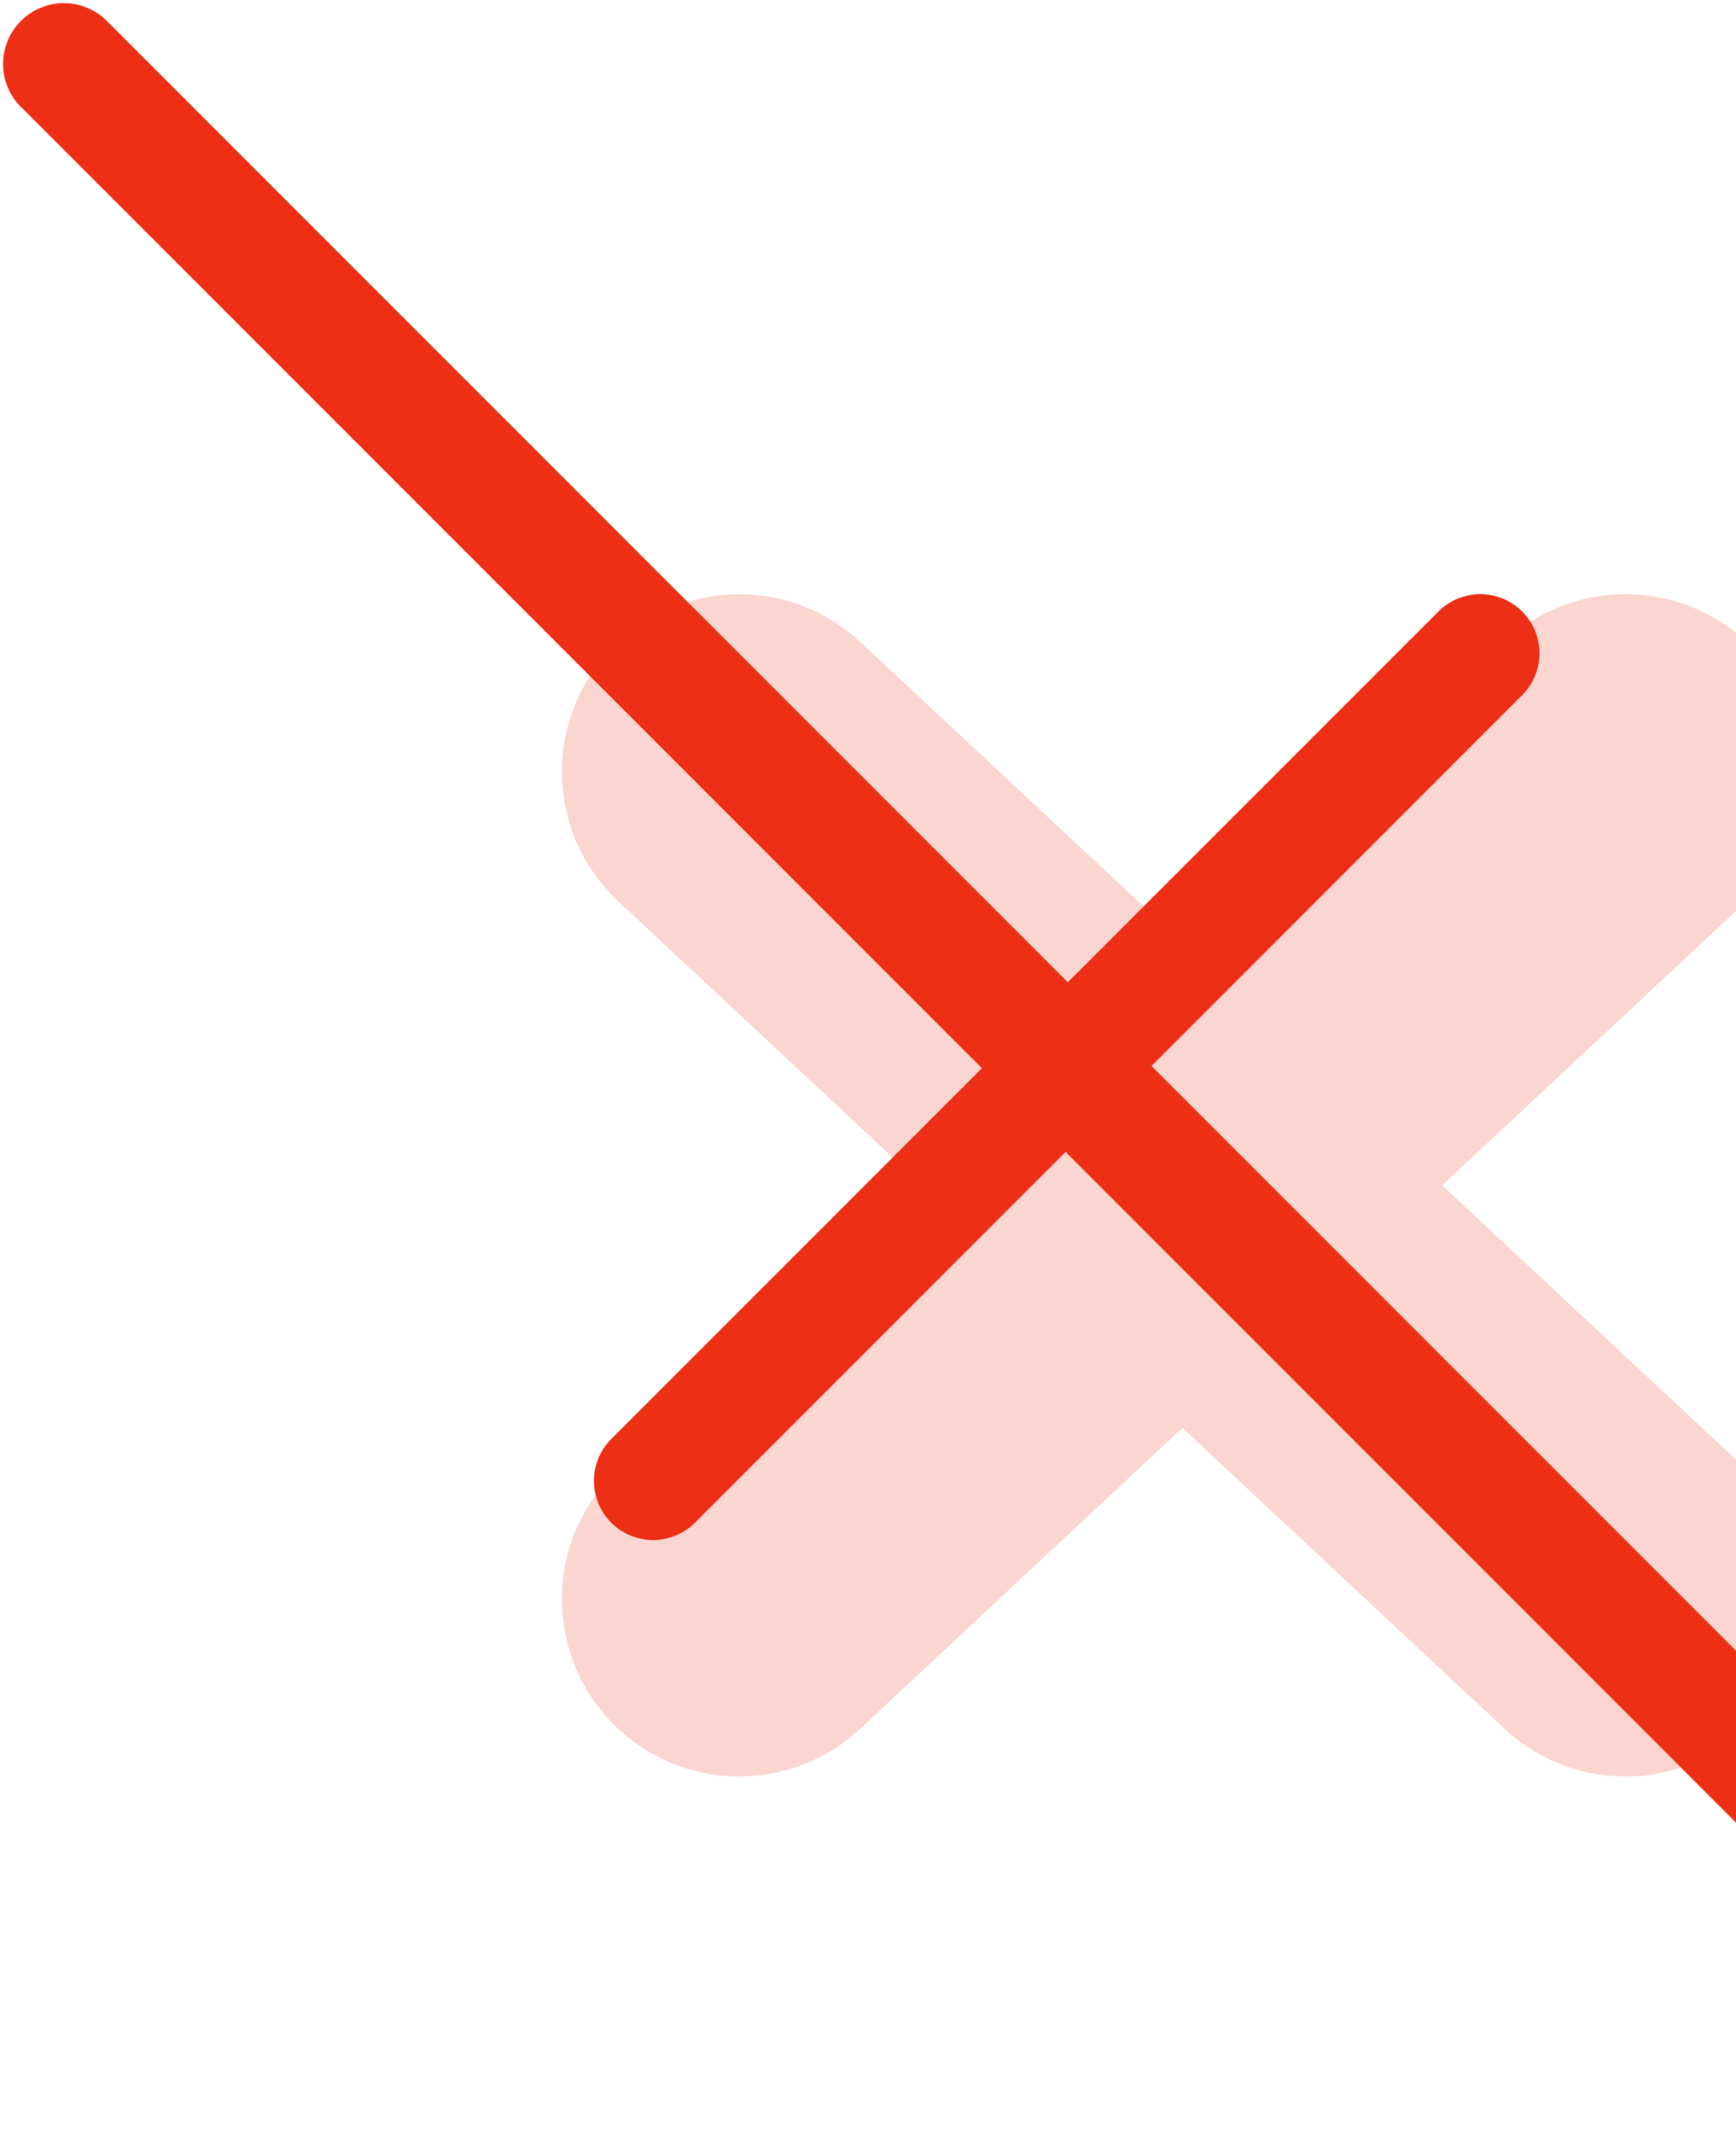 <svg width="498" height="612" viewBox="0 0 498 612" fill="none" xmlns="http://www.w3.org/2000/svg">
<path opacity="0.2" fill-rule="evenodd" clip-rule="evenodd" d="M174.875 186.57C165.673 196.429 160.765 209.539 161.229 223.017C161.693 236.495 167.492 249.236 177.35 258.438L264.642 339.9L177.35 421.362C167.487 430.564 161.683 443.307 161.216 456.788C160.749 470.269 165.656 483.384 174.858 493.247C184.06 503.11 196.804 508.913 210.285 509.38C223.766 509.848 236.88 504.94 246.743 495.738L339.188 409.463L431.6 495.738C436.483 500.295 442.217 503.845 448.472 506.185C454.728 508.526 461.383 509.612 468.058 509.38C474.733 509.149 481.298 507.605 487.376 504.837C493.455 502.069 498.928 498.13 503.485 493.247C508.041 488.363 511.591 482.63 513.932 476.374C516.272 470.119 517.358 463.463 517.127 456.788C516.895 450.113 515.352 443.549 512.583 437.47C509.815 431.392 505.877 425.918 500.993 421.362L413.701 339.9L500.993 258.438C505.877 253.882 509.815 248.408 512.583 242.33C515.352 236.251 516.895 229.687 517.127 223.012C517.358 216.337 516.272 209.681 513.932 203.426C511.591 197.17 508.041 191.437 503.485 186.553C498.928 181.67 493.455 177.731 487.376 174.963C481.298 172.195 474.733 170.651 468.058 170.42C461.383 170.188 454.728 171.274 448.472 173.615C442.217 175.955 436.483 179.505 431.6 184.062L339.222 270.337L246.743 184.062C236.88 174.864 223.767 169.962 210.29 170.432C196.812 170.902 184.073 176.708 174.875 186.57Z" fill="#ED2F15"/>
<path d="M199.351 436.651C196.168 439.833 191.851 441.621 187.35 441.621C182.849 441.621 178.532 439.833 175.35 436.651C172.167 433.468 170.379 429.151 170.379 424.65C170.379 420.149 172.167 415.832 175.35 412.649L412.65 175.349C415.832 172.167 420.149 170.379 424.65 170.379C429.151 170.379 433.468 172.167 436.651 175.349C439.834 178.532 441.622 182.849 441.622 187.35C441.622 191.851 439.834 196.168 436.651 199.351L199.351 436.651Z" fill="#ED2F15"/>
<path d="M175.35 199.351C173.774 197.775 172.524 195.904 171.671 193.845C170.818 191.786 170.379 189.579 170.379 187.35C170.379 185.121 170.818 182.914 171.671 180.855C172.524 178.796 173.774 176.925 175.35 175.349C176.926 173.774 178.797 172.523 180.856 171.671C182.915 170.818 185.122 170.379 187.35 170.379C189.579 170.379 191.786 170.818 193.845 171.671C195.904 172.523 197.775 173.774 199.351 175.349L436.651 412.649C439.834 415.832 441.622 420.149 441.622 424.65C441.622 429.151 439.834 433.468 436.651 436.651C433.468 439.833 429.151 441.621 424.65 441.621C420.149 441.621 415.832 439.833 412.65 436.651L175.35 199.351Z" fill="#ED2F15"/>
<path d="M5.986 30.664C2.718 27.392 0.884 22.955 0.887 18.33C0.89 13.705 2.73 9.27 6.003 6.002C9.276 2.734 13.713 0.9 18.337 0.903C22.963 0.906 27.397 2.746 30.665 6.019L605.982 581.336C609.25 584.604 611.086 589.037 611.086 593.659C611.086 598.281 609.25 602.713 605.982 605.981C602.714 609.249 598.281 611.085 593.659 611.085C589.037 611.085 584.605 609.249 581.337 605.981L6.02 30.664H5.986Z" fill="#ED2F15"/>
</svg>
